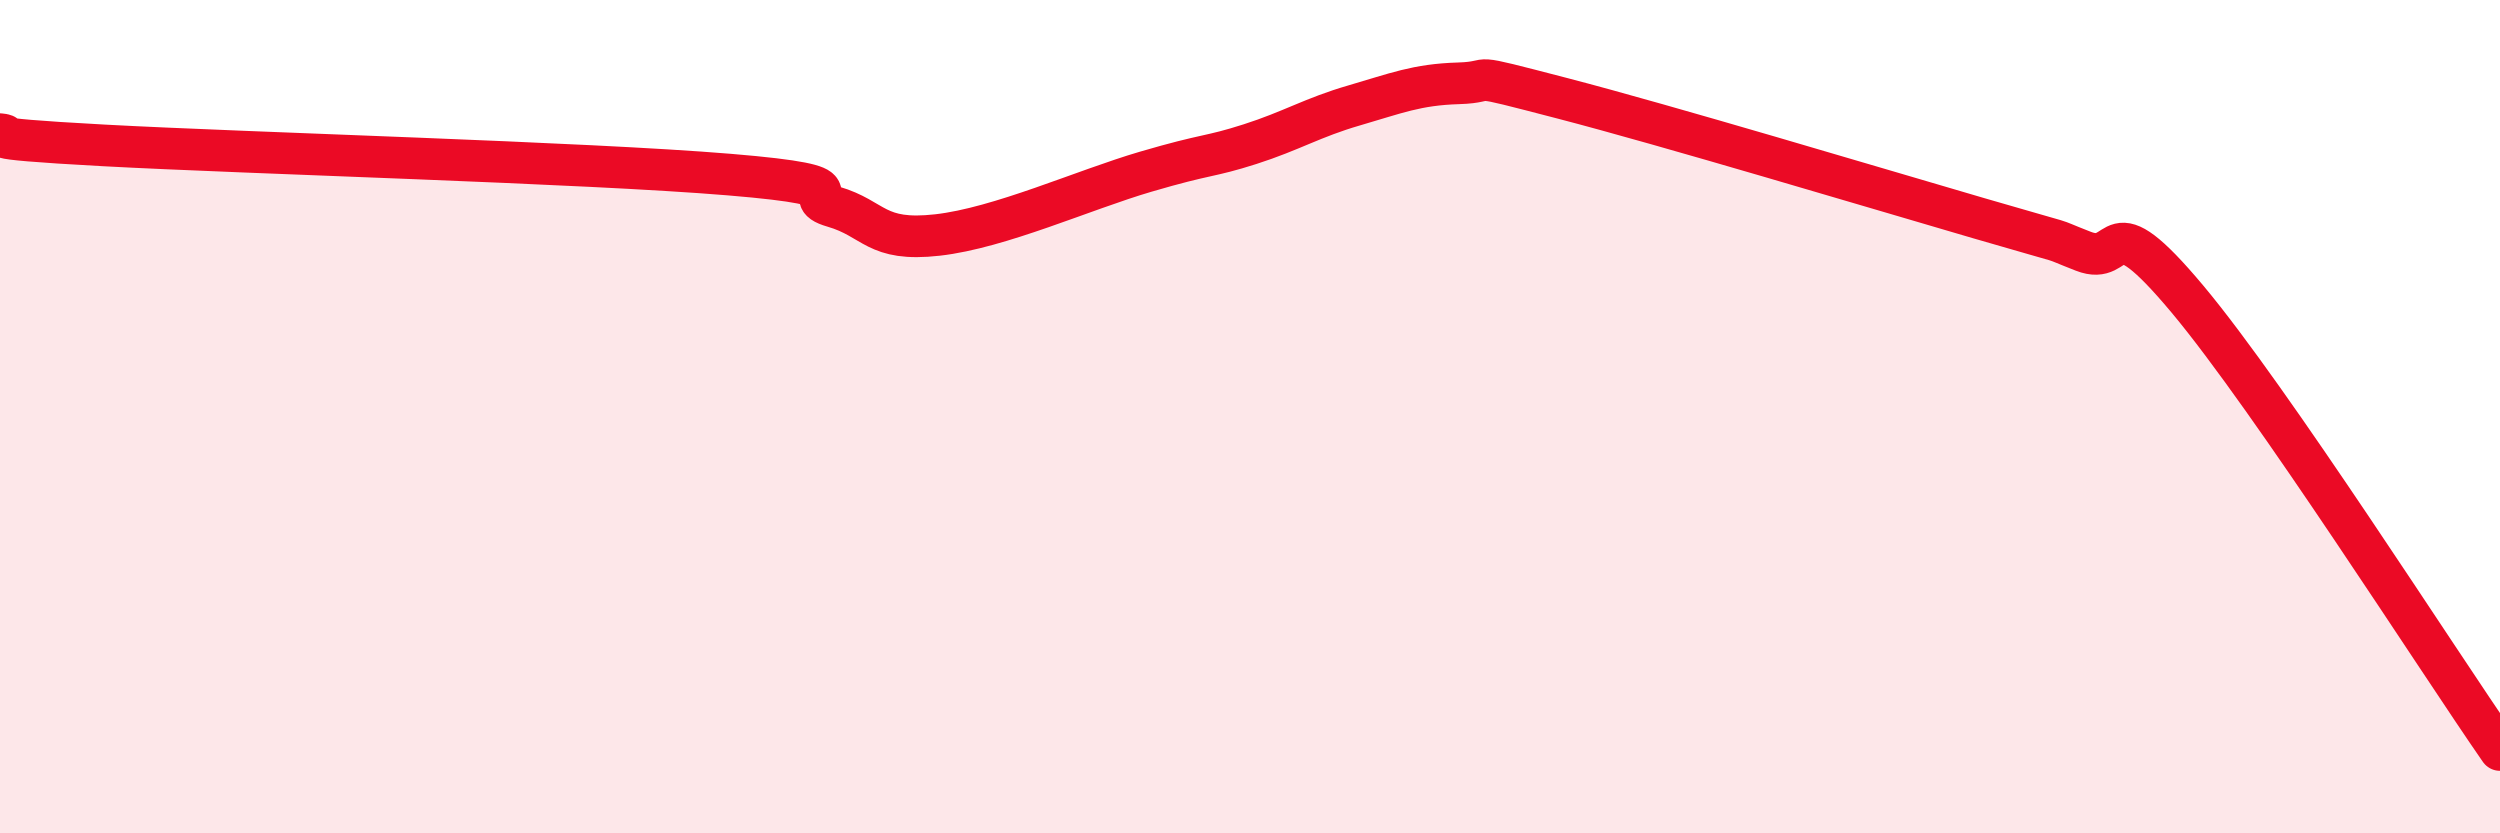 
    <svg width="60" height="20" viewBox="0 0 60 20" xmlns="http://www.w3.org/2000/svg">
      <path
        d="M 0,3.22 C 0.5,3.27 -1,3.3 2.5,3.49 C 6,3.68 14,3.9 17.5,4.19 C 21,4.48 19,4.67 20,4.96 C 21,5.25 21,5.81 22.5,5.64 C 24,5.47 26,4.56 27.5,4.12 C 29,3.68 29,3.78 30,3.46 C 31,3.14 31.5,2.82 32.5,2.53 C 33.5,2.24 34,2.03 35,2 C 36,1.97 35,1.71 37.5,2.36 C 40,3.01 45,4.51 47.5,5.24 C 50,5.97 49,5.64 50,6.03 C 51,6.42 50.5,4.79 52.5,7.18 C 54.5,9.57 58.5,15.84 60,18L60 20L0 20Z"
        fill="#EB0A25"
        opacity="0.1"
        stroke-linecap="round"
        stroke-linejoin="round"
      />
      <path
        d="M 0,3.22 C 0.5,3.27 -1,3.3 2.5,3.49 C 6,3.68 14,3.9 17.5,4.19 C 21,4.48 19,4.67 20,4.96 C 21,5.25 21,5.81 22.5,5.64 C 24,5.47 26,4.56 27.5,4.12 C 29,3.68 29,3.78 30,3.46 C 31,3.14 31.5,2.82 32.5,2.53 C 33.5,2.24 34,2.03 35,2 C 36,1.97 35,1.71 37.5,2.36 C 40,3.01 45,4.51 47.5,5.24 C 50,5.97 49,5.64 50,6.03 C 51,6.42 50.5,4.79 52.5,7.18 C 54.5,9.57 58.5,15.84 60,18"
        stroke="#EB0A25"
        stroke-width="1"
        fill="none"
        stroke-linecap="round"
        stroke-linejoin="round"
      />
    </svg>
  